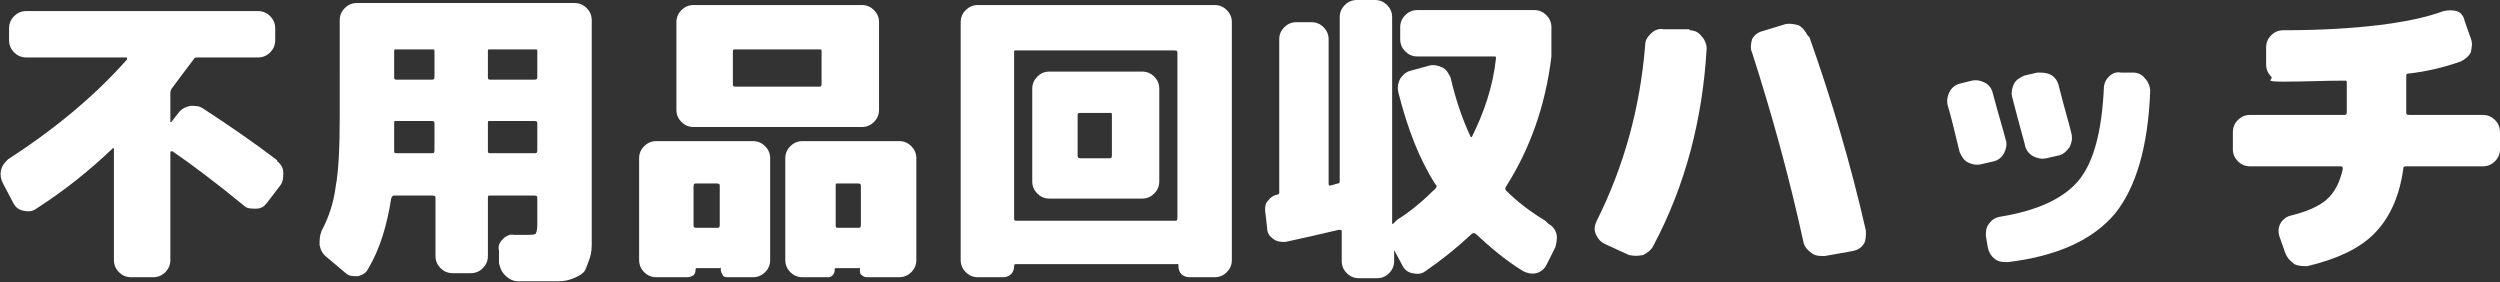 <?xml version="1.0" encoding="UTF-8"?>
<svg id="logo" xmlns="http://www.w3.org/2000/svg" version="1.1" viewBox="0 0 248 28">
  <rect x="0" y="0" width="248" height="28" fill="#333333" stroke="none"/>
  <!-- Generator: Adobe Illustrator 29.8.1, SVG Export Plug-In . SVG Version: 2.1.1 Build 2)  -->
  <defs>
    <style>
      .st0 {
        fill: #fff;
      }
    </style>
  </defs>
  <path class="st0" d="M27.5,16c.4.3.6.7.6,1.1,0,.5,0,.9-.3,1.3l-1.3,1.7c-.3.4-.6.6-1.1.6s-.9,0-1.2-.3c-2.8-2.3-5.2-4.1-7.1-5.4-.1,0-.2,0-.2.1v10.7c0,.5-.2.9-.5,1.2-.3.3-.7.5-1.2.5h-2.2c-.5,0-.9-.2-1.2-.5-.3-.3-.5-.7-.5-1.2v-11.1s0,0,0,0c0,0,0,0-.1,0-2.3,2.2-4.8,4.2-7.6,6-.4.3-.8.3-1.3.2-.5-.1-.8-.4-1-.8l-1-1.9c-.2-.4-.3-.8-.2-1.3.1-.5.4-.8.7-1.1,4.8-3.1,8.7-6.4,11.8-9.9,0,0,0-.1,0-.2H2.6c-.5,0-.9-.2-1.2-.5-.3-.3-.5-.7-.5-1.2v-1.2c0-.5.2-.9.5-1.2.3-.3.7-.5,1.2-.5h23c.5,0,.9.2,1.2.5.3.3.5.7.5,1.2v1.2c0,.5-.2.9-.5,1.2s-.7.5-1.2.5h-6c-.2,0-.3,0-.4.2-.6.8-1.3,1.7-2.1,2.8-.1.1-.2.3-.2.5v2.9s0,0,0,0c0,0,0,0,.1,0l.7-.9c.3-.4.7-.6,1.2-.7.5,0,.9,0,1.3.3,2.3,1.5,4.8,3.2,7.3,5.1Z"/>
  <path class="st0" d="M57,.3c.5,0,.9.2,1.2.5s.5.7.5,1.2v19.9c0,1,0,1.8,0,2.4,0,.6-.1,1.1-.3,1.6-.2.5-.3.9-.5,1.1-.2.2-.5.4-1,.6-.5.2-.9.3-1.5.3-.5,0-1.2,0-2.1,0s-.9,0-1.9,0c-.5,0-.9-.2-1.3-.6s-.5-.8-.6-1.2v-1.2c-.1-.5,0-.8.4-1.2.3-.3.7-.5,1.1-.4.4,0,.8,0,1.2,0s.8,0,.9-.1c.1,0,.2-.4.2-.9v-2.6c0-.2,0-.3-.3-.3h-4.4c-.2,0-.2,0-.2.3v5.7c0,.5-.2.9-.5,1.2-.3.3-.7.5-1.2.5h-1.8c-.5,0-.9-.2-1.2-.5s-.5-.7-.5-1.2v-5.7c0-.2,0-.3-.3-.3h-3.8c-.1,0-.2,0-.3.3-.4,2.6-1.1,5-2.3,7-.2.4-.6.6-1,.7-.5,0-.9,0-1.2-.3l-1.9-1.6c-.4-.3-.6-.7-.7-1.2,0-.5,0-.9.2-1.4.7-1.3,1.2-2.8,1.4-4.4.3-1.6.4-4,.4-7V2c0-.5.2-.9.5-1.2s.7-.5,1.2-.5h21.6ZM43.1,7.6v-2.5c0-.2,0-.2-.3-.2h-3.5c-.2,0-.2,0-.2.2v2.5c0,.2,0,.3.2.3h3.5c.2,0,.3,0,.3-.3ZM43.1,14.9v-2.6c0-.2,0-.3-.3-.3h-3.5c-.2,0-.2,0-.2.3v2.6c0,.2,0,.3.2.3h3.5c.2,0,.3,0,.3-.3ZM53.3,7.6v-2.5c0-.2,0-.2-.3-.2h-4.4c-.2,0-.2,0-.2.2v2.5c0,.2,0,.3.2.3h4.4c.2,0,.3,0,.3-.3ZM53.3,14.9v-2.6c0-.2,0-.3-.3-.3h-4.4c-.2,0-.2,0-.2.3v2.6c0,.2,0,.3.2.3h4.4c.2,0,.3,0,.3-.3Z"/>
  <path class="st0" d="M74.7,14c.5,0,.9.2,1.2.5s.5.7.5,1.2v10.1c0,.5-.2.9-.5,1.2-.3.3-.7.5-1.2.5h-2.5c-.2,0-.4,0-.5-.2s-.2-.3-.2-.6,0-.1-.1-.1h-2.3c0,0-.1,0-.1.1,0,.2,0,.4-.2.6-.2.1-.3.2-.6.2h-3.1c-.5,0-.9-.2-1.2-.5-.3-.3-.5-.7-.5-1.2v-10.1c0-.5.2-.9.5-1.2s.7-.5,1.2-.5h9.6ZM85.5.5c.5,0,.9.2,1.2.5s.5.7.5,1.2v8.7c0,.5-.2.9-.5,1.2s-.7.5-1.2.5h-16.7c-.5,0-.9-.2-1.2-.5s-.5-.7-.5-1.2V2.2c0-.5.2-.9.5-1.2s.7-.5,1.2-.5h16.7ZM71.4,22.3v-3.8c0-.2,0-.3-.3-.3h-2c-.2,0-.3,0-.3.3v3.8c0,.2,0,.3.3.3h2c.2,0,.3,0,.3-.3ZM81.5,8.3v-3.2c0-.2,0-.2-.3-.2h-8.2c-.2,0-.3,0-.3.2v3.2c0,.2,0,.3.3.3h8.2c.2,0,.3,0,.3-.3ZM89.2,14c.5,0,.9.2,1.2.5s.5.7.5,1.2v10.1c0,.5-.2.9-.5,1.2-.3.3-.7.5-1.2.5h-3.1c-.2,0-.4,0-.6-.2-.2-.1-.2-.3-.2-.6s0-.1-.1-.1h-2.3c0,0-.1,0-.1.1,0,.2,0,.4-.2.6s-.3.2-.5.2h-2.5c-.5,0-.9-.2-1.2-.5-.3-.3-.5-.7-.5-1.2v-10.1c0-.5.2-.9.5-1.2s.7-.5,1.2-.5h9.6ZM85.4,22.3v-3.8c0-.2,0-.3-.3-.3h-2c-.2,0-.2,0-.2.3v3.8c0,.2,0,.3.2.3h2c.2,0,.3,0,.3-.3Z"/>
  <path class="st0" d="M120.5.5c.5,0,.9.2,1.2.5s.5.7.5,1.2v23.6c0,.5-.2.9-.5,1.2-.3.3-.7.5-1.2.5h-2.5c-.3,0-.6-.1-.8-.3-.2-.2-.3-.5-.3-.8s0-.2-.2-.2h-15.9c-.1,0-.2,0-.2.2,0,.3-.1.6-.3.8-.2.2-.5.3-.8.3h-2.5c-.5,0-.9-.2-1.2-.5-.3-.3-.5-.7-.5-1.2V2.2c0-.5.2-.9.5-1.2s.7-.5,1.2-.5h23.6ZM116.8,21.5V5.3c0-.2,0-.3-.3-.3h-15.7c-.2,0-.2,0-.2.3v16.3c0,.2,0,.3.2.3h15.7c.2,0,.3,0,.3-.3ZM113.3,7.1c.5,0,.9.2,1.2.5s.5.7.5,1.2v9.2c0,.5-.2.9-.5,1.2s-.7.5-1.2.5h-9.2c-.5,0-.9-.2-1.2-.5s-.5-.7-.5-1.2v-9.2c0-.5.2-.9.5-1.2s.7-.5,1.2-.5h9.2ZM110.3,15.4v-4c0-.2,0-.2-.3-.2h-2.8c-.2,0-.3,0-.3.2v4c0,.2,0,.3.3.3h2.8c.2,0,.3,0,.3-.3Z"/>
  <path class="st0" d="M153.6,22.2c.4.2.7.6.8,1,.1.4,0,.9-.1,1.3l-.9,1.8c-.2.4-.6.7-1,.8-.5.1-.9,0-1.3-.2-1.8-1.1-3.3-2.4-4.7-3.7-.1-.1-.3-.1-.4,0-1.5,1.4-3,2.6-4.6,3.7-.4.3-.8.3-1.3.2s-.8-.4-1-.8l-.8-1.5s0,0,0,0,0,0,0,0v1.1c0,.5-.2.9-.5,1.2-.3.3-.7.5-1.2.5h-1.8c-.5,0-.9-.2-1.2-.5s-.5-.7-.5-1.2v-2.9c0-.2,0-.2-.3-.2-2.1.5-3.9.9-5.3,1.2-.4,0-.8,0-1.2-.3-.4-.3-.6-.6-.6-1.1l-.2-1.7c0-.4,0-.7.3-1,.2-.3.5-.5.9-.6.1,0,.2,0,.2-.2V3.9c0-.5.2-.9.5-1.2.3-.3.7-.5,1.2-.5h1.5c.5,0,.9.2,1.2.5.3.3.5.7.5,1.2v14.3c0,.2,0,.2.2.2l.7-.2c.2,0,.2-.1.2-.3V1.7c0-.5.2-.9.5-1.2s.7-.5,1.2-.5h1.8c.5,0,.9.2,1.2.5.3.3.5.7.5,1.2v20.5s0,0,0,0c0,0,0,0,.1,0,.1-.1.3-.3.4-.4,1.3-.8,2.6-1.9,3.8-3.1.1-.1.2-.3,0-.4-1.6-2.5-2.8-5.6-3.7-9.2-.1-.5,0-.9.2-1.3.3-.4.6-.7,1.1-.8l1.8-.5c.4-.1.9,0,1.3.2.4.2.6.6.8,1,.5,2.2,1.2,4.2,2,5.9,0,0,0,0,0,0s0,0,.1,0c1.2-2.4,2.1-5,2.4-7.8,0-.2,0-.2-.2-.2h-7.6c-.5,0-.9-.2-1.2-.5s-.5-.7-.5-1.2v-1.2c0-.5.2-.9.5-1.2s.7-.5,1.2-.5h11.6c.5,0,.9.2,1.2.5.3.3.5.7.5,1.2v2.9c-.6,5-2.2,9.3-4.5,12.9-.1.2-.1.3,0,.4,1.1,1.1,2.4,2.1,3.9,3Z"/>
  <path class="st0" d="M167.6,3c.5,0,.9.2,1.2.6.3.3.5.8.5,1.2-.4,7-2.1,13.6-5.3,19.6-.2.4-.6.7-1,.9-.5.1-.9.1-1.4,0l-2.4-1.1c-.4-.2-.7-.5-.9-1-.2-.4-.1-.9.1-1.3,2.7-5.4,4.3-11.2,4.8-17.4,0-.5.2-.8.6-1.2.3-.3.8-.5,1.2-.4h2.6ZM179.5,3.7c2.2,6.2,4.1,12.6,5.6,19.2,0,.5,0,.9-.2,1.3-.3.4-.6.6-1.1.7l-2.8.5c-.5,0-.9,0-1.3-.3-.4-.3-.7-.6-.8-1.1-1.4-6.4-3.1-12.6-5.1-18.8-.2-.4-.1-.9,0-1.3.2-.4.6-.7,1-.8l2.3-.7c.5-.1.9,0,1.3.1.4.2.7.6.9,1Z"/>
  <path class="st0" d="M199,13.9c.1.5,0,.9-.2,1.3s-.6.7-1,.8l-1.3.3c-.5.1-.9,0-1.3-.2s-.6-.6-.8-1c-.5-2.1-.9-3.7-1.2-4.7-.1-.5,0-.9.2-1.3.2-.4.6-.7,1-.8l1.2-.3c.5-.1.9,0,1.3.2s.7.6.8,1.1c.5,1.9,1,3.5,1.3,4.7ZM211.6,7.2c.5,0,.9.2,1.2.6.3.3.5.8.5,1.2-.2,5.5-1.4,9.6-3.5,12.2-2.2,2.6-5.7,4.2-10.6,4.8-.5,0-.9,0-1.3-.3-.4-.3-.6-.7-.7-1.1l-.2-1.2c0-.4,0-.8.3-1.2.3-.4.6-.6,1.1-.7,3.7-.6,6.3-1.8,7.8-3.6s2.3-4.9,2.5-9.1c0-.5.2-.9.5-1.2.3-.3.7-.5,1.2-.4h1.4ZM202.1,7.2c.5,0,.9,0,1.3.2s.7.6.8,1c.6,2.4,1.1,4,1.3,4.9.1.5,0,.9-.2,1.3-.3.4-.6.7-1,.8l-1.3.3c-.5.1-.9,0-1.3-.2-.4-.2-.7-.6-.8-1,0-.1-.5-1.8-1.3-4.9-.1-.5,0-.9.2-1.3.2-.4.6-.6,1-.8l1.3-.3Z"/>
  <path class="st0" d="M246.3,11.4c.5,0,.9.2,1.2.5.3.3.5.7.5,1.2v1.7c0,.5-.2.9-.5,1.2s-.7.5-1.2.5h-7.6c-.2,0-.3,0-.3.3-.4,2.8-1.4,4.9-2.9,6.4-1.5,1.5-3.7,2.5-6.6,3.2-.5,0-.9,0-1.3-.2-.4-.3-.7-.6-.9-1.1l-.6-1.7c-.1-.4-.1-.8.1-1.2.2-.4.6-.7,1-.8,1.6-.4,2.8-.9,3.6-1.6.8-.7,1.3-1.7,1.6-3,0-.2,0-.3-.2-.3h-9c-.5,0-.9-.2-1.2-.5-.3-.3-.5-.7-.5-1.2v-1.7c0-.5.2-.9.5-1.2s.7-.5,1.2-.5h9.3c.2,0,.3,0,.3-.3v-2.9c0-.2,0-.2-.3-.2-1.9,0-3.9.1-6,.1s-.9-.2-1.2-.5c-.3-.3-.5-.7-.5-1.2v-1.7c0-.5.2-.9.5-1.2s.7-.5,1.2-.5c3.8,0,6.9-.2,9.4-.5,2.4-.3,4.6-.7,6.5-1.4.5-.1.9-.1,1.3,0s.7.5.8,1l.6,1.7c.2.5.1.9,0,1.4-.2.4-.6.7-1,.9-1.7.6-3.4,1-5.2,1.2-.2,0-.2.1-.2.3v3.5c0,.2,0,.3.3.3h7.3Z"/>
</svg>